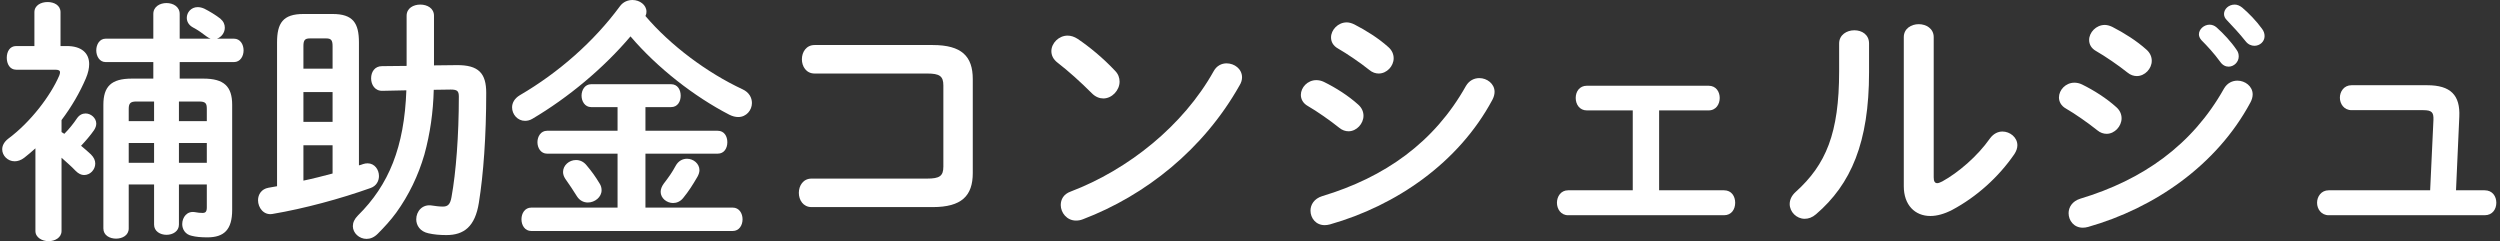<svg width="425" height="41" viewBox="0 0 425 41" fill="none" xmlns="http://www.w3.org/2000/svg">
<rect x="0" y="0" width="425" height="41" fill="#333333" stroke="none"/>
<g clip-path="url(#clip0_425_1491)">
<path d="M10.461 22.446C10.633 22.576 10.806 22.662 10.935 22.749C11.711 21.97 12.487 21.019 13.09 20.111C13.478 19.549 13.995 19.289 14.556 19.289C15.461 19.289 16.366 20.067 16.366 21.019C16.366 21.365 16.237 21.754 15.978 22.143C15.375 23.008 14.599 23.917 13.78 24.782C14.426 25.301 14.987 25.82 15.461 26.252C15.978 26.771 16.194 27.29 16.194 27.809C16.194 28.847 15.332 29.755 14.297 29.755C13.823 29.755 13.349 29.539 12.875 29.063C12.185 28.328 11.28 27.549 10.461 26.814V39.27C10.461 40.395 9.34 41 8.263 41C7.185 41 6.021 40.395 6.021 39.27V25.214C5.418 25.776 4.771 26.295 4.125 26.814C3.565 27.247 3.004 27.42 2.487 27.42C1.323 27.42 0.375 26.468 0.375 25.387C0.375 24.782 0.677 24.133 1.409 23.571C5.202 20.759 8.608 16.262 10.073 12.845C10.159 12.629 10.202 12.456 10.202 12.283C10.202 11.98 9.944 11.85 9.383 11.85H2.746C1.668 11.85 1.151 10.855 1.151 9.817C1.151 8.779 1.668 7.828 2.746 7.828H5.849V2.076C5.849 0.908 6.97 0.346 8.09 0.346C9.211 0.346 10.289 0.908 10.289 2.076V7.828H11.366C13.823 7.828 15.159 8.996 15.159 10.899C15.159 11.591 14.987 12.412 14.599 13.321C13.564 15.743 12.185 18.121 10.461 20.413V22.446ZM34.598 13.364C38.09 13.364 39.469 14.705 39.469 17.819V35.68C39.469 39.054 38.09 40.351 35.245 40.351C34.167 40.351 33.262 40.265 32.616 40.092C31.495 39.876 30.978 38.967 30.978 38.102C30.978 36.935 31.797 35.81 33.176 36.07C33.607 36.156 34.038 36.199 34.426 36.199C34.943 36.199 35.159 35.983 35.159 35.248V31.355H30.418V38.189C30.418 39.313 29.383 39.919 28.305 39.919C27.228 39.919 26.193 39.313 26.193 38.189V31.355H21.883V38.837C21.883 40.005 20.806 40.568 19.728 40.568C18.651 40.568 17.573 40.005 17.573 38.837V17.819C17.573 14.705 18.909 13.364 22.4 13.364H26.064V10.553H17.961C16.926 10.553 16.366 9.558 16.366 8.563C16.366 7.569 16.926 6.574 17.961 6.574H26.064V2.379C26.064 1.124 27.185 0.519 28.305 0.519C29.426 0.519 30.547 1.124 30.547 2.379V6.574H35.805C35.59 6.487 35.374 6.401 35.159 6.228C34.426 5.666 33.65 5.103 32.745 4.628C32.055 4.238 31.754 3.633 31.754 3.027C31.754 2.119 32.486 1.211 33.607 1.211C33.952 1.211 34.34 1.297 34.728 1.47C35.59 1.903 36.667 2.552 37.443 3.157C38.004 3.633 38.219 4.152 38.219 4.714C38.219 5.536 37.659 6.314 36.883 6.574H39.771C40.848 6.574 41.409 7.569 41.409 8.563C41.409 9.558 40.848 10.553 39.771 10.553H30.547V13.364H34.598ZM26.193 20.587V17.256H23.176C22.185 17.256 21.883 17.559 21.883 18.511V20.587H26.193ZM26.193 27.679V24.306H21.883V27.679H26.193ZM30.418 20.587H35.159V18.511C35.159 17.559 34.943 17.256 33.823 17.256H30.418V20.587ZM30.418 24.306V27.679H35.159V24.306H30.418Z" fill="white"/>
<path d="M47.098 7.223C47.098 3.936 48.09 2.379 51.581 2.379H56.538C60.029 2.379 61.02 3.936 61.02 7.223V28.112C61.236 28.069 61.495 27.982 61.71 27.896C61.969 27.809 62.227 27.766 62.486 27.766C63.693 27.766 64.425 28.847 64.425 29.928C64.425 30.75 63.994 31.615 63.003 31.961C57.917 33.778 51.71 35.464 46.322 36.372C44.814 36.632 43.865 35.291 43.865 34.037C43.865 33.086 44.426 32.134 45.633 31.918C46.107 31.831 46.624 31.745 47.098 31.658V7.223ZM56.538 7.828C56.538 6.833 56.279 6.531 55.46 6.531H52.658C51.84 6.531 51.581 6.833 51.581 7.828V11.677H56.538V7.828ZM56.538 15.656H51.581V20.716H56.538V15.656ZM56.538 24.695H51.581V30.707C53.262 30.361 54.9 29.928 56.538 29.496V24.695ZM73.736 15.267C73.649 18.986 73.132 22.706 72.141 26.295C71.106 29.842 69.511 33.172 67.356 36.156C66.408 37.454 65.331 38.621 64.21 39.746C63.606 40.351 62.96 40.611 62.313 40.611C61.063 40.611 59.986 39.616 59.986 38.448C59.986 37.843 60.245 37.237 60.848 36.632C66.106 31.442 68.736 24.998 69.081 15.354L65.029 15.44C63.736 15.483 63.089 14.402 63.089 13.321C63.089 12.239 63.693 11.245 64.943 11.245L69.124 11.202V2.682C69.124 1.384 70.287 0.779 71.451 0.779C72.615 0.779 73.779 1.384 73.779 2.682V11.115L77.615 11.072C81.408 11.029 82.658 12.499 82.658 15.786C82.658 23.138 82.184 29.626 81.408 34.469C80.761 38.535 78.865 39.962 75.891 39.962C74.77 39.962 73.779 39.876 72.83 39.659C71.408 39.357 70.761 38.319 70.761 37.281C70.761 35.94 71.796 34.642 73.477 34.945C74.037 35.032 74.684 35.118 75.287 35.118C76.106 35.118 76.537 34.772 76.753 33.518C77.529 29.28 78.003 22.965 78.003 16.435C78.003 15.483 77.744 15.224 76.624 15.224L73.736 15.267Z" fill="white"/>
<path d="M126.235 15.18C127.355 15.699 127.829 16.608 127.829 17.516C127.829 18.727 126.881 19.895 125.502 19.895C125.028 19.895 124.51 19.765 123.993 19.505C118.045 16.435 111.752 11.547 107.183 6.185C102.614 11.591 96.58 16.608 90.502 20.197C90.072 20.457 89.64 20.543 89.252 20.543C88.002 20.543 87.054 19.462 87.054 18.251C87.054 17.516 87.442 16.737 88.391 16.175C94.985 12.326 100.976 7.05 105.373 1.081C105.933 0.303 106.752 0 107.528 0C108.735 0 109.899 0.822 109.899 1.989C109.899 2.249 109.856 2.465 109.726 2.725C113.95 7.698 120.2 12.369 126.235 15.18ZM109.726 22.23H122.01C123.131 22.23 123.648 23.181 123.648 24.176C123.648 25.171 123.131 26.122 122.01 26.122H109.726V35.291H124.554C125.674 35.291 126.235 36.286 126.235 37.281C126.235 38.275 125.674 39.27 124.554 39.27H90.33C89.209 39.27 88.649 38.275 88.649 37.281C88.649 36.286 89.209 35.291 90.33 35.291H104.985V26.122H93.002C91.925 26.122 91.365 25.128 91.365 24.176C91.365 23.225 91.925 22.23 93.002 22.23H104.985V18.208H100.502C99.425 18.208 98.864 17.213 98.864 16.262C98.864 15.31 99.425 14.315 100.502 14.315H114.08C115.2 14.315 115.717 15.267 115.717 16.262C115.717 17.256 115.2 18.208 114.08 18.208H109.726V22.23ZM101.925 31.183C102.183 31.572 102.269 31.961 102.269 32.35C102.269 33.518 101.106 34.426 99.942 34.426C99.252 34.426 98.563 34.123 98.088 33.388C97.399 32.307 96.882 31.485 96.106 30.404C95.847 30.015 95.718 29.625 95.718 29.236C95.718 28.112 96.752 27.204 97.916 27.204C98.563 27.204 99.209 27.463 99.726 28.112C100.632 29.193 101.192 29.971 101.925 31.183ZM114.855 28.198C115.33 27.333 116.062 26.987 116.795 26.987C117.873 26.987 118.907 27.809 118.907 28.933C118.907 29.279 118.778 29.669 118.562 30.058C117.7 31.529 117.097 32.48 116.149 33.648C115.674 34.253 115.028 34.513 114.424 34.513C113.347 34.513 112.312 33.691 112.312 32.61C112.312 32.177 112.485 31.701 112.83 31.226C113.692 30.101 114.252 29.323 114.855 28.198Z" fill="white"/>
<path d="M160.372 14.532C160.372 12.931 159.725 12.499 157.613 12.499H138.476C137.053 12.499 136.321 11.288 136.321 10.077C136.321 8.866 137.053 7.655 138.476 7.655H158.561C163.475 7.655 165.372 9.558 165.372 13.45V29.409C165.372 33.302 163.475 35.205 158.561 35.205H137.958C136.536 35.205 135.803 33.994 135.803 32.783C135.803 31.572 136.536 30.361 137.958 30.361H157.613C159.725 30.361 160.372 29.928 160.372 28.328V14.532Z" fill="white"/>
<path d="M189.552 12.023C190.113 12.585 190.328 13.234 190.328 13.883C190.328 15.354 189.035 16.737 187.569 16.737C186.923 16.737 186.233 16.478 185.63 15.872C183.69 13.926 181.664 12.11 179.768 10.639C179.035 10.077 178.733 9.385 178.733 8.693C178.733 7.352 179.983 6.055 181.492 6.055C182.052 6.055 182.613 6.228 183.216 6.617C185.199 7.958 187.526 9.861 189.552 12.023ZM208.517 10.769C209.854 10.769 211.147 11.72 211.147 13.148C211.147 13.58 211.017 14.056 210.716 14.532C204.595 25.387 194.768 33.215 184.078 37.281C183.647 37.454 183.259 37.497 182.914 37.497C181.363 37.497 180.328 36.156 180.328 34.859C180.328 33.907 180.802 32.999 182.009 32.566C191.794 28.847 201.147 21.365 206.319 12.11C206.836 11.158 207.698 10.769 208.517 10.769Z" fill="white"/>
<path d="M230.888 17.775C231.534 18.338 231.793 19.029 231.793 19.678C231.793 21.019 230.629 22.317 229.25 22.317C228.732 22.317 228.172 22.143 227.655 21.711C226.146 20.5 223.862 18.9 222.353 18.035C221.491 17.559 221.146 16.824 221.146 16.132C221.146 14.878 222.267 13.623 223.776 13.623C224.164 13.623 224.638 13.71 225.069 13.926C227.095 14.921 229.207 16.262 230.888 17.775ZM251.491 13.277C252.784 13.277 254.077 14.229 254.077 15.613C254.077 16.045 253.947 16.521 253.689 16.997C247.956 27.679 237.353 34.945 226.103 38.146C225.801 38.232 225.457 38.275 225.198 38.275C223.689 38.275 222.784 37.064 222.784 35.81C222.784 34.815 223.388 33.777 224.767 33.345C235.413 30.145 243.818 24.219 249.206 14.618C249.766 13.667 250.629 13.277 251.491 13.277ZM236.017 8.001C236.663 8.563 236.922 9.255 236.922 9.904C236.922 11.245 235.758 12.499 234.379 12.499C233.862 12.499 233.301 12.326 232.784 11.893C231.275 10.682 228.991 9.126 227.482 8.261C226.62 7.785 226.276 7.093 226.276 6.358C226.276 5.103 227.439 3.806 228.948 3.806C229.336 3.806 229.81 3.936 230.241 4.152C232.181 5.147 234.336 6.487 236.017 8.001Z" fill="white"/>
<path d="M282.05 32.35H293.085C294.378 32.35 294.981 33.388 294.981 34.469C294.981 35.551 294.378 36.589 293.085 36.589H266.576C265.326 36.589 264.68 35.507 264.68 34.469C264.68 33.431 265.326 32.35 266.576 32.35H277.568V18.77H269.766C268.516 18.77 267.87 17.732 267.87 16.651C267.87 15.57 268.516 14.575 269.766 14.575H290.455C291.748 14.575 292.352 15.613 292.352 16.651C292.352 17.689 291.748 18.77 290.455 18.77H282.05V32.35Z" fill="white"/>
<path d="M312.653 7.396C312.653 5.925 313.946 5.147 315.239 5.147C316.532 5.147 317.739 5.882 317.739 7.396V12.283C317.739 24.219 314.679 31.312 308.731 36.416C308.084 36.978 307.438 37.194 306.791 37.194C305.412 37.194 304.248 36.026 304.248 34.686C304.248 33.994 304.55 33.258 305.283 32.61C310.412 27.982 312.653 22.662 312.653 12.11V7.396ZM328.73 30.145C328.73 30.793 328.903 31.139 329.334 31.139C329.549 31.139 329.851 31.009 330.196 30.837C332.868 29.366 336.144 26.598 338.299 23.527C338.903 22.706 339.678 22.36 340.411 22.36C341.704 22.36 342.954 23.354 342.954 24.695C342.954 25.171 342.782 25.69 342.437 26.209C339.765 30.101 336.015 33.475 331.877 35.68C330.541 36.372 329.291 36.718 328.17 36.718C325.541 36.718 323.644 34.859 323.644 31.658V6.314C323.644 4.844 324.937 4.109 326.187 4.109C327.437 4.109 328.73 4.844 328.73 6.314V30.145Z" fill="white"/>
<path d="M359.764 18.208C360.411 18.77 360.669 19.462 360.669 20.111C360.669 21.452 359.506 22.749 358.126 22.749C357.609 22.749 357.049 22.576 356.532 22.143C355.023 20.933 352.739 19.332 351.23 18.467C350.368 17.992 350.023 17.256 350.023 16.564C350.023 15.31 351.144 14.056 352.652 14.056C353.04 14.056 353.514 14.143 353.945 14.359C355.971 15.354 358.083 16.694 359.764 18.208ZM380.367 13.71C381.66 13.71 382.953 14.662 382.953 16.045C382.953 16.478 382.824 16.954 382.566 17.429C376.833 28.112 366.23 35.378 354.98 38.578C354.678 38.665 354.333 38.708 354.075 38.708C352.566 38.708 351.661 37.497 351.661 36.243C351.661 35.248 352.264 34.21 353.644 33.778C364.29 30.577 372.695 24.652 378.083 15.051C378.643 14.099 379.505 13.71 380.367 13.71ZM364.893 8.434C365.54 8.996 365.799 9.688 365.799 10.337C365.799 11.677 364.635 12.931 363.256 12.931C362.738 12.931 362.178 12.758 361.661 12.326C360.152 11.115 357.868 9.558 356.359 8.693C355.497 8.217 355.152 7.525 355.152 6.79C355.152 5.536 356.316 4.238 357.825 4.238C358.213 4.238 358.687 4.368 359.118 4.584C361.057 5.579 363.212 6.92 364.893 8.434ZM373.816 5.839C373.816 4.974 374.678 4.195 375.626 4.195C376.014 4.195 376.445 4.325 376.833 4.671C377.997 5.709 379.29 7.093 380.195 8.434C380.497 8.823 380.583 9.212 380.583 9.601C380.583 10.553 379.764 11.331 378.859 11.331C378.341 11.331 377.824 11.072 377.436 10.51C376.402 9.082 375.238 7.828 374.247 6.833C373.945 6.487 373.816 6.141 373.816 5.839ZM378.083 2.379C378.083 1.514 378.902 0.779 379.893 0.779C380.324 0.779 380.755 0.952 381.186 1.298C382.307 2.249 383.6 3.59 384.505 4.844C384.85 5.276 384.979 5.709 384.979 6.141C384.979 7.093 384.16 7.785 383.255 7.785C382.738 7.785 382.178 7.569 381.747 7.006C380.755 5.752 379.548 4.455 378.557 3.417C378.212 3.071 378.083 2.725 378.083 2.379Z" fill="white"/>
<path d="M422.392 32.35C423.728 32.35 424.375 33.388 424.375 34.469C424.375 35.55 423.728 36.589 422.392 36.589H395.884C394.591 36.589 393.901 35.507 393.901 34.469C393.901 33.431 394.591 32.35 395.884 32.35H413.125L413.686 20.37C413.729 19.116 413.427 18.727 411.961 18.727H399.763C398.47 18.727 397.781 17.645 397.781 16.608C397.781 15.569 398.47 14.488 399.763 14.488H412.608C416.617 14.488 418.254 16.175 418.082 19.851L417.522 32.35H422.392Z" fill="white"/>
</g>
<defs>
<clipPath id="clip0_425_1491">
<rect width="424" height="41" fill="white" transform="translate(0.375)"/>
</clipPath>
</defs>
</svg>
